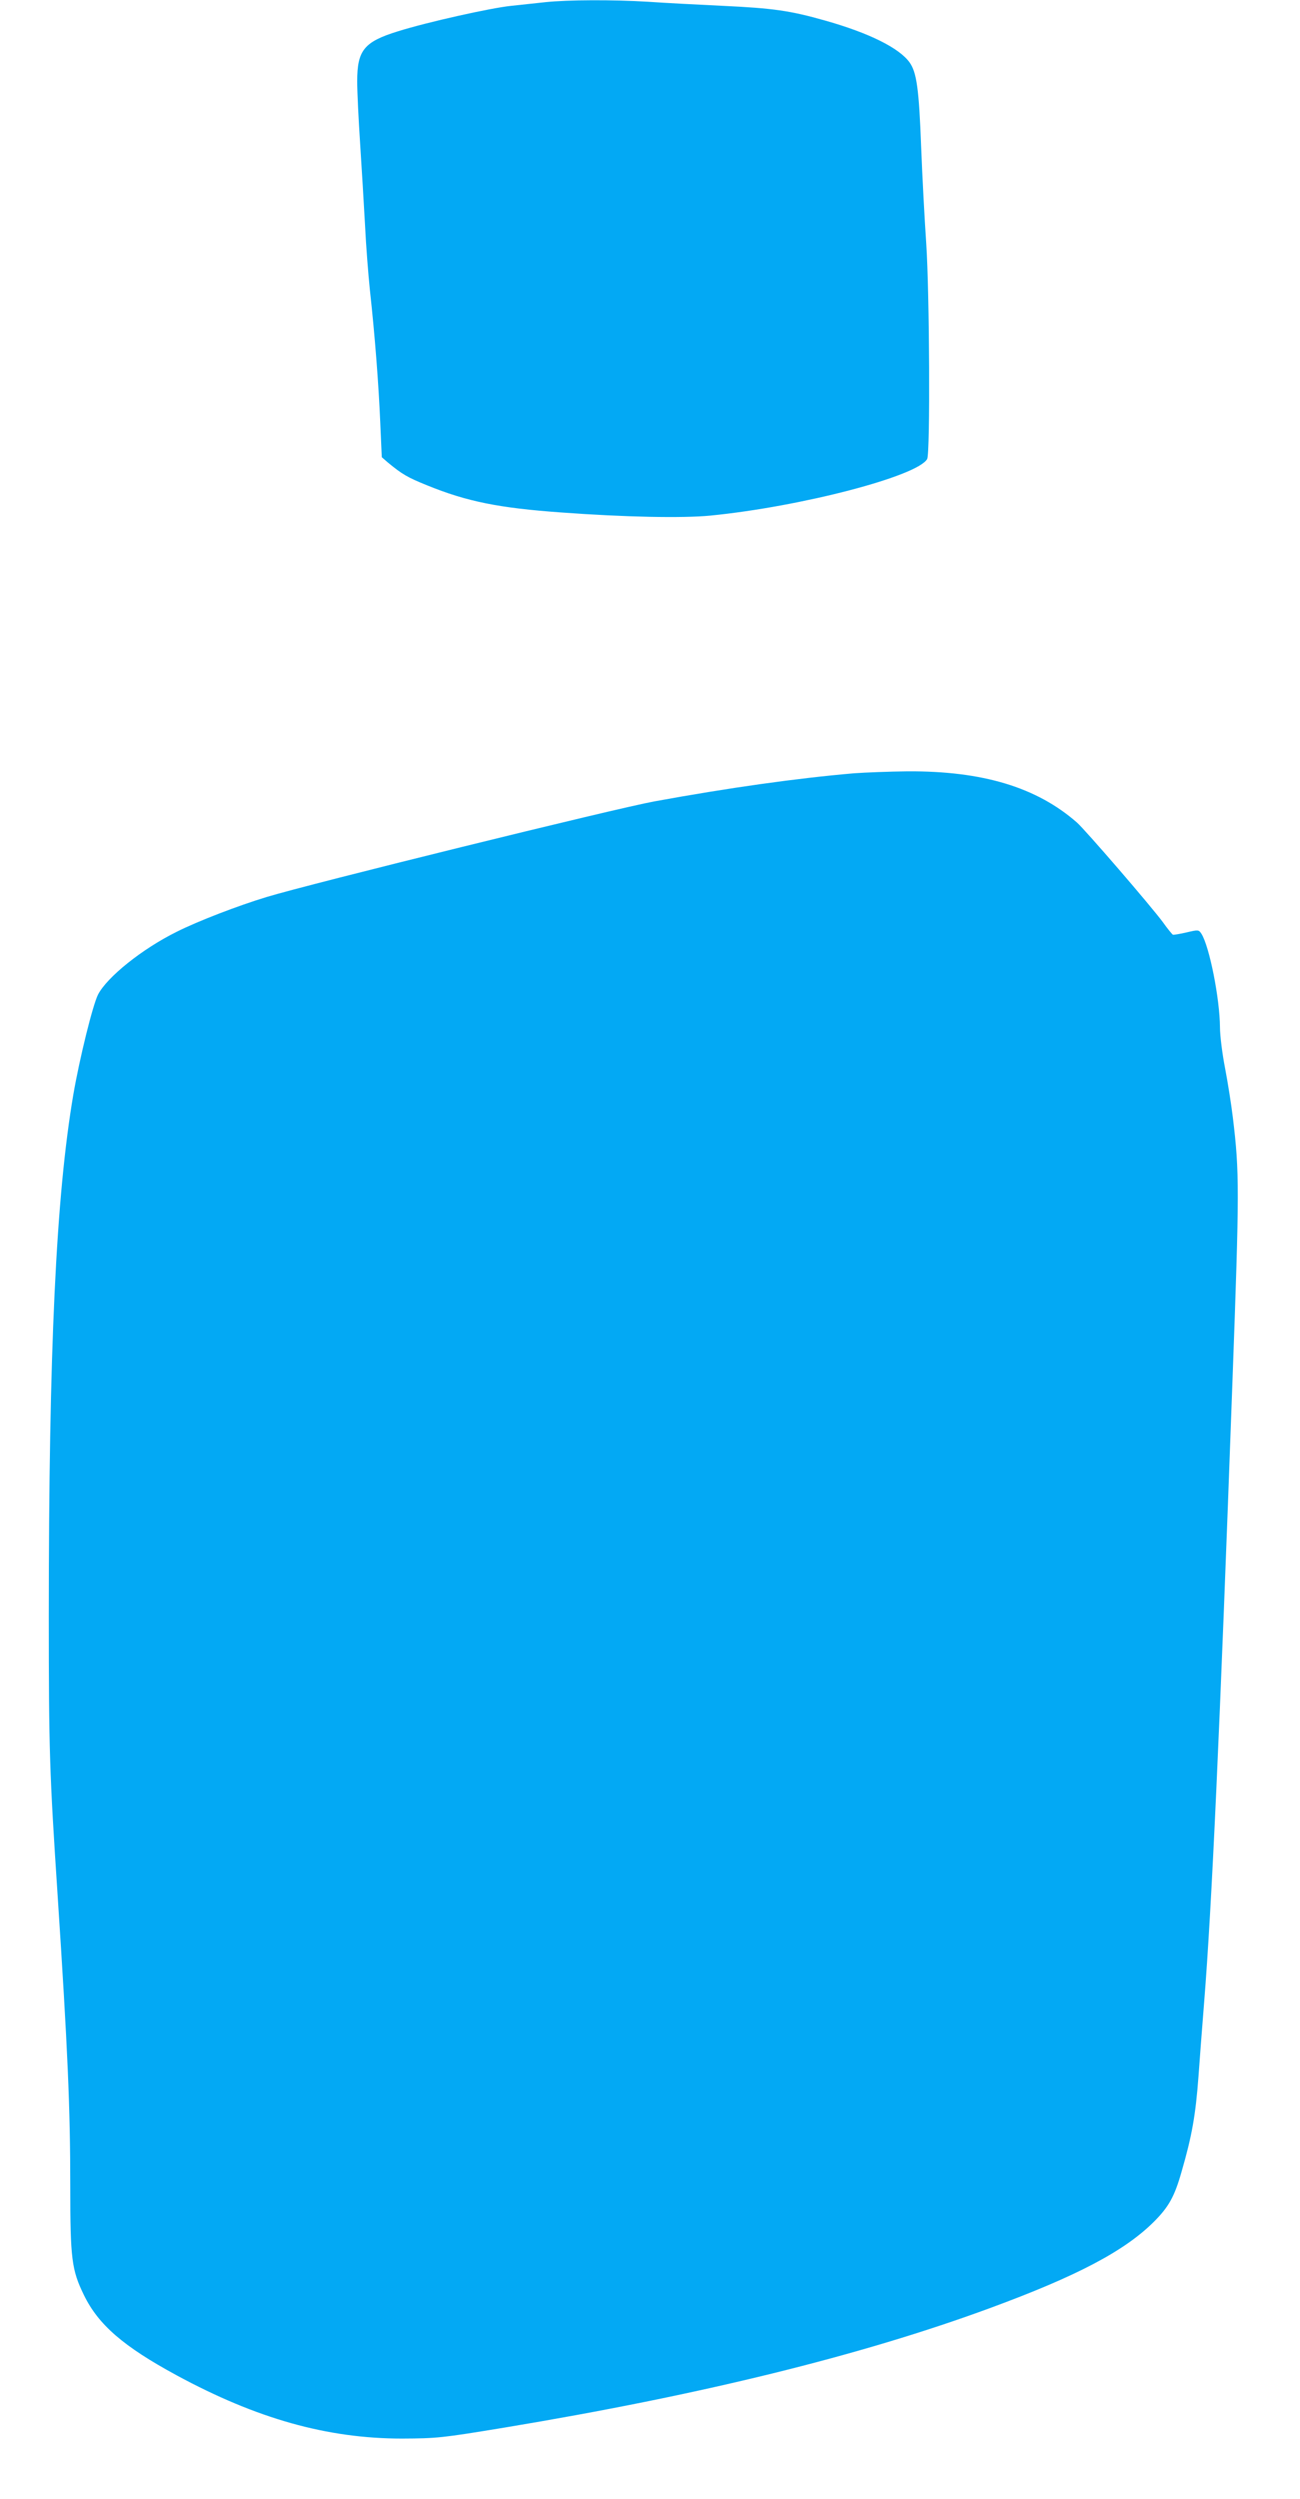 <?xml version="1.0" standalone="no"?>
<!DOCTYPE svg PUBLIC "-//W3C//DTD SVG 20010904//EN"
 "http://www.w3.org/TR/2001/REC-SVG-20010904/DTD/svg10.dtd">
<svg version="1.0" xmlns="http://www.w3.org/2000/svg"
 width="666pt" height="1280pt" viewBox="0 0 666 1280"
 preserveAspectRatio="xMidYMid meet">
<g transform="translate(0,1280) scale(0.1,-0.1)"
fill="#03a9f4" stroke="none">
<path d="M2795 12789 c-44 -5 -123 -13 -177 -19 -105 -11 -428 -83 -578 -130
-175 -54 -210 -97 -210 -257 0 -54 7 -197 15 -318 8 -121 19 -308 25 -415 5
-107 17 -258 25 -335 26 -235 45 -487 53 -676 l8 -181 31 -27 c74 -61 100 -76
201 -117 204 -83 367 -116 687 -139 326 -24 621 -30 765 -16 464 46 1062 202
1110 290 16 31 12 854 -5 1106 -8 116 -20 338 -26 495 -11 295 -23 379 -59
430 -53 74 -207 151 -434 215 -176 50 -265 63 -521 75 -126 6 -300 15 -385 21
-181 11 -411 10 -525 -2z"/>
<path d="M4375 8839 c-291 -25 -640 -74 -1023 -144 -198 -36 -1764 -422 -1987
-490 -145 -44 -351 -123 -460 -178 -176 -87 -357 -232 -403 -322 -27 -54 -94
-325 -126 -510 -89 -520 -126 -1306 -126 -2675 0 -688 4 -803 45 -1425 52
-793 65 -1091 65 -1493 0 -372 7 -429 70 -558 74 -152 202 -263 475 -411 410
-222 771 -324 1155 -324 179 1 202 3 523 56 1007 167 1827 369 2485 611 449
165 692 293 843 443 76 76 106 129 142 256 53 183 72 288 87 490 5 72 18 243
29 380 39 489 79 1357 145 3180 36 986 36 1069 2 1351 -8 67 -26 180 -40 253
-14 72 -26 166 -26 209 -1 147 -54 414 -95 479 -14 21 -16 21 -76 7 -34 -8
-66 -13 -70 -12 -4 2 -28 31 -52 65 -64 86 -396 471 -440 510 -207 181 -483
264 -867 262 -96 -1 -220 -6 -275 -10z"/>
</g>
</svg>
